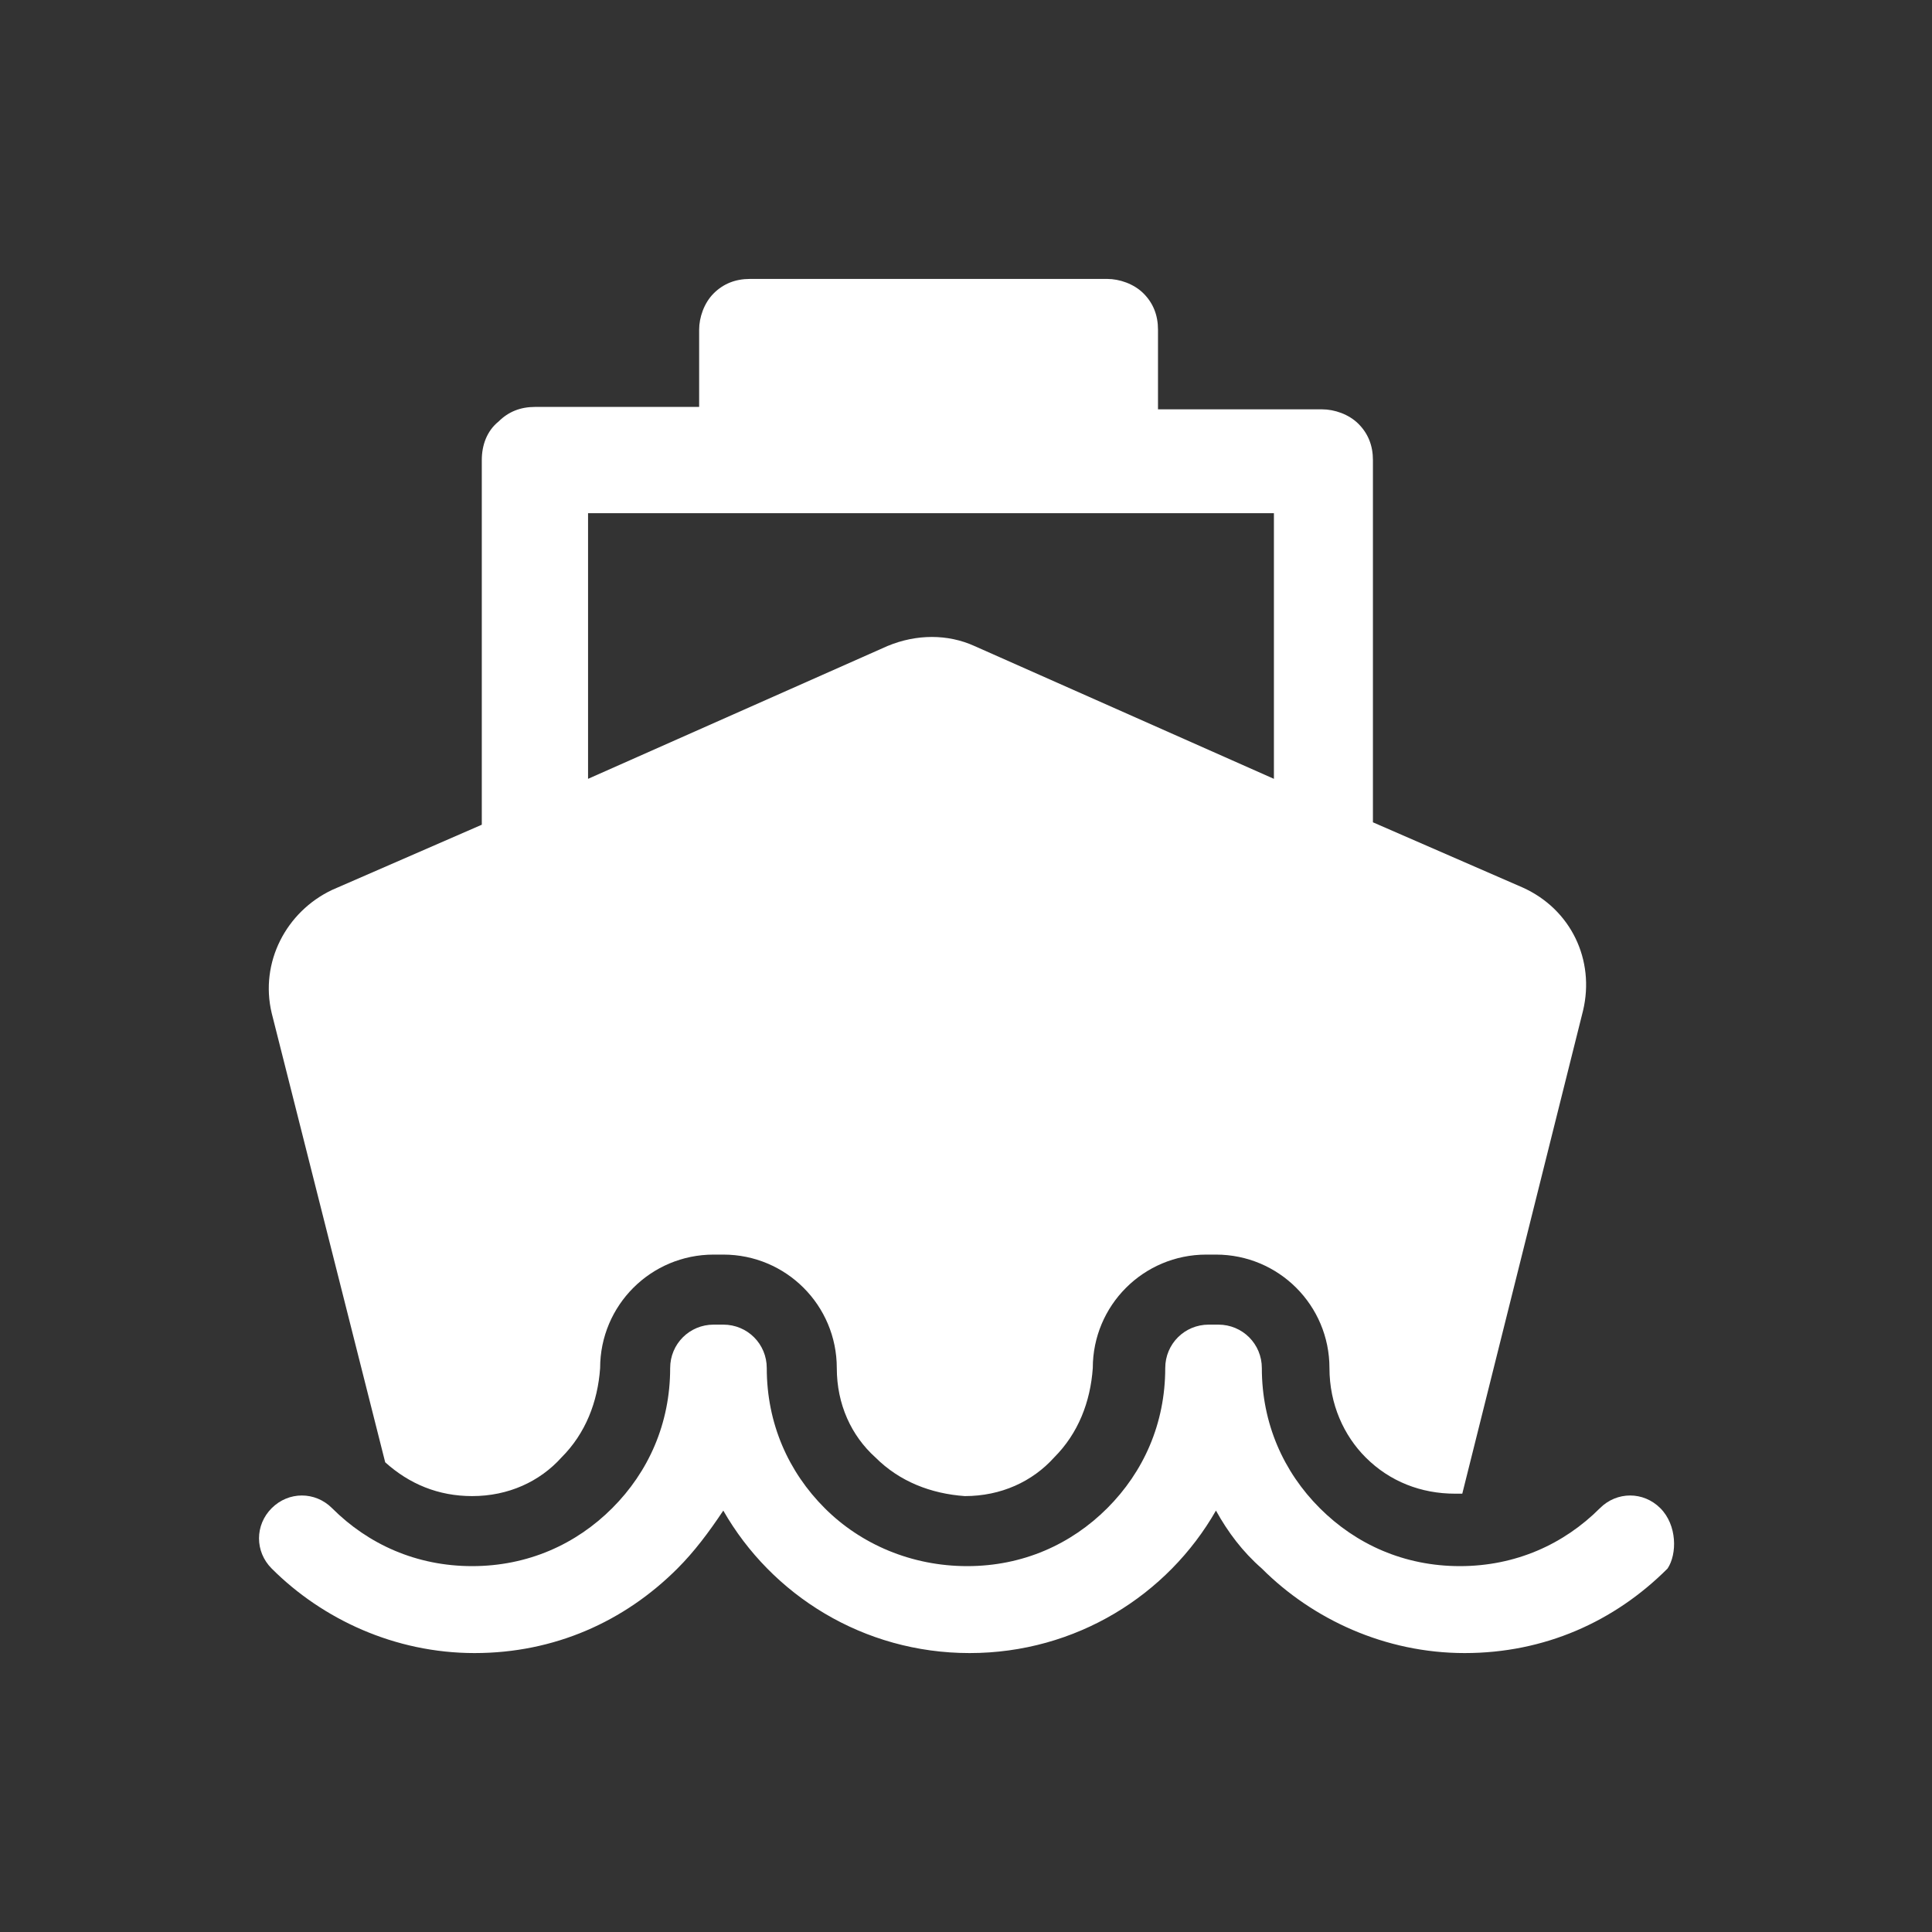 <?xml version="1.0" encoding="UTF-8"?><svg id="_レイヤー_1" xmlns="http://www.w3.org/2000/svg" viewBox="0 0 80 80"><rect x="0" y="0" width="80" height="80" fill="#333333" stroke="none"/><defs><style>.cls-1{fill:#fff;stroke-width:0px;}</style></defs><g id="_レイヤー_1-2"><path class="cls-1" d="M68.75,62.45c-.7-.7-1.8-.7-2.5,0-1.5,1.5-3.5,2.4-5.8,2.4s-4.3-.9-5.8-2.4-2.4-3.5-2.4-5.8c0-1-.8-1.8-1.8-1.8h-.4c-1,0-1.8.8-1.8,1.8,0,2.3-.9,4.3-2.4,5.8s-3.5,2.4-5.8,2.4-4.4-.9-5.9-2.4-2.4-3.5-2.4-5.8c0-1-.8-1.8-1.8-1.8h-.4c-1,0-1.8.8-1.8,1.8,0,2.3-.9,4.3-2.4,5.8s-3.5,2.4-5.8,2.4-4.3-.9-5.8-2.4c-.7-.7-1.8-.7-2.5,0s-.7,1.8,0,2.5c2.1,2.1,5.1,3.5,8.4,3.5s6.2-1.3,8.4-3.5c.7-.7,1.3-1.5,1.9-2.4,2,3.5,5.8,5.9,10.2,5.9s8.2-2.4,10.2-5.9c.5.9,1.1,1.7,1.9,2.4,2.1,2.1,5.1,3.5,8.4,3.5s6.2-1.3,8.4-3.5c.4-.6.4-1.8-.3-2.5ZM15.95,60.55c1,.9,2.2,1.4,3.6,1.4,1.5,0,2.8-.6,3.7-1.6h0c1-1,1.5-2.3,1.6-3.7h0c0-2.6,2.1-4.7,4.7-4.7h.4c2.6,0,4.7,2.1,4.7,4.7h0c0,1.5.6,2.8,1.6,3.7h0c1,1,2.3,1.5,3.7,1.6,1.5,0,2.8-.6,3.7-1.6h0c1-1,1.5-2.3,1.6-3.7h0c0-2.6,2.1-4.7,4.7-4.7h.4c2.6,0,4.7,2.1,4.7,4.7h0c0,1.5.6,2.8,1.5,3.7,1,1,2.3,1.5,3.7,1.5h.3l5-20c.5-2.1-.5-4.2-2.5-5.1l-6.2-2.7v-15c0-.6-.2-1.1-.6-1.5-.4-.4-1-.6-1.5-.6h-6.8v-3.3c0-.6-.2-1.1-.6-1.5-.4-.4-1-.6-1.5-.6h-14.8c-.6,0-1.1.2-1.5.6-.4.4-.6,1-.6,1.5v3.2h-6.8c-.6,0-1.1.2-1.5.6-.5.4-.7,1-.7,1.6v15.1l-6.2,2.7c-1.9.9-3,3-2.5,5.1l4.7,18.6ZM24.25,21.25h28.5v11l-12.4-5.5c-1.1-.5-2.4-.5-3.6,0l-12.4,5.5v-11h-.1Z"/></g></svg>
